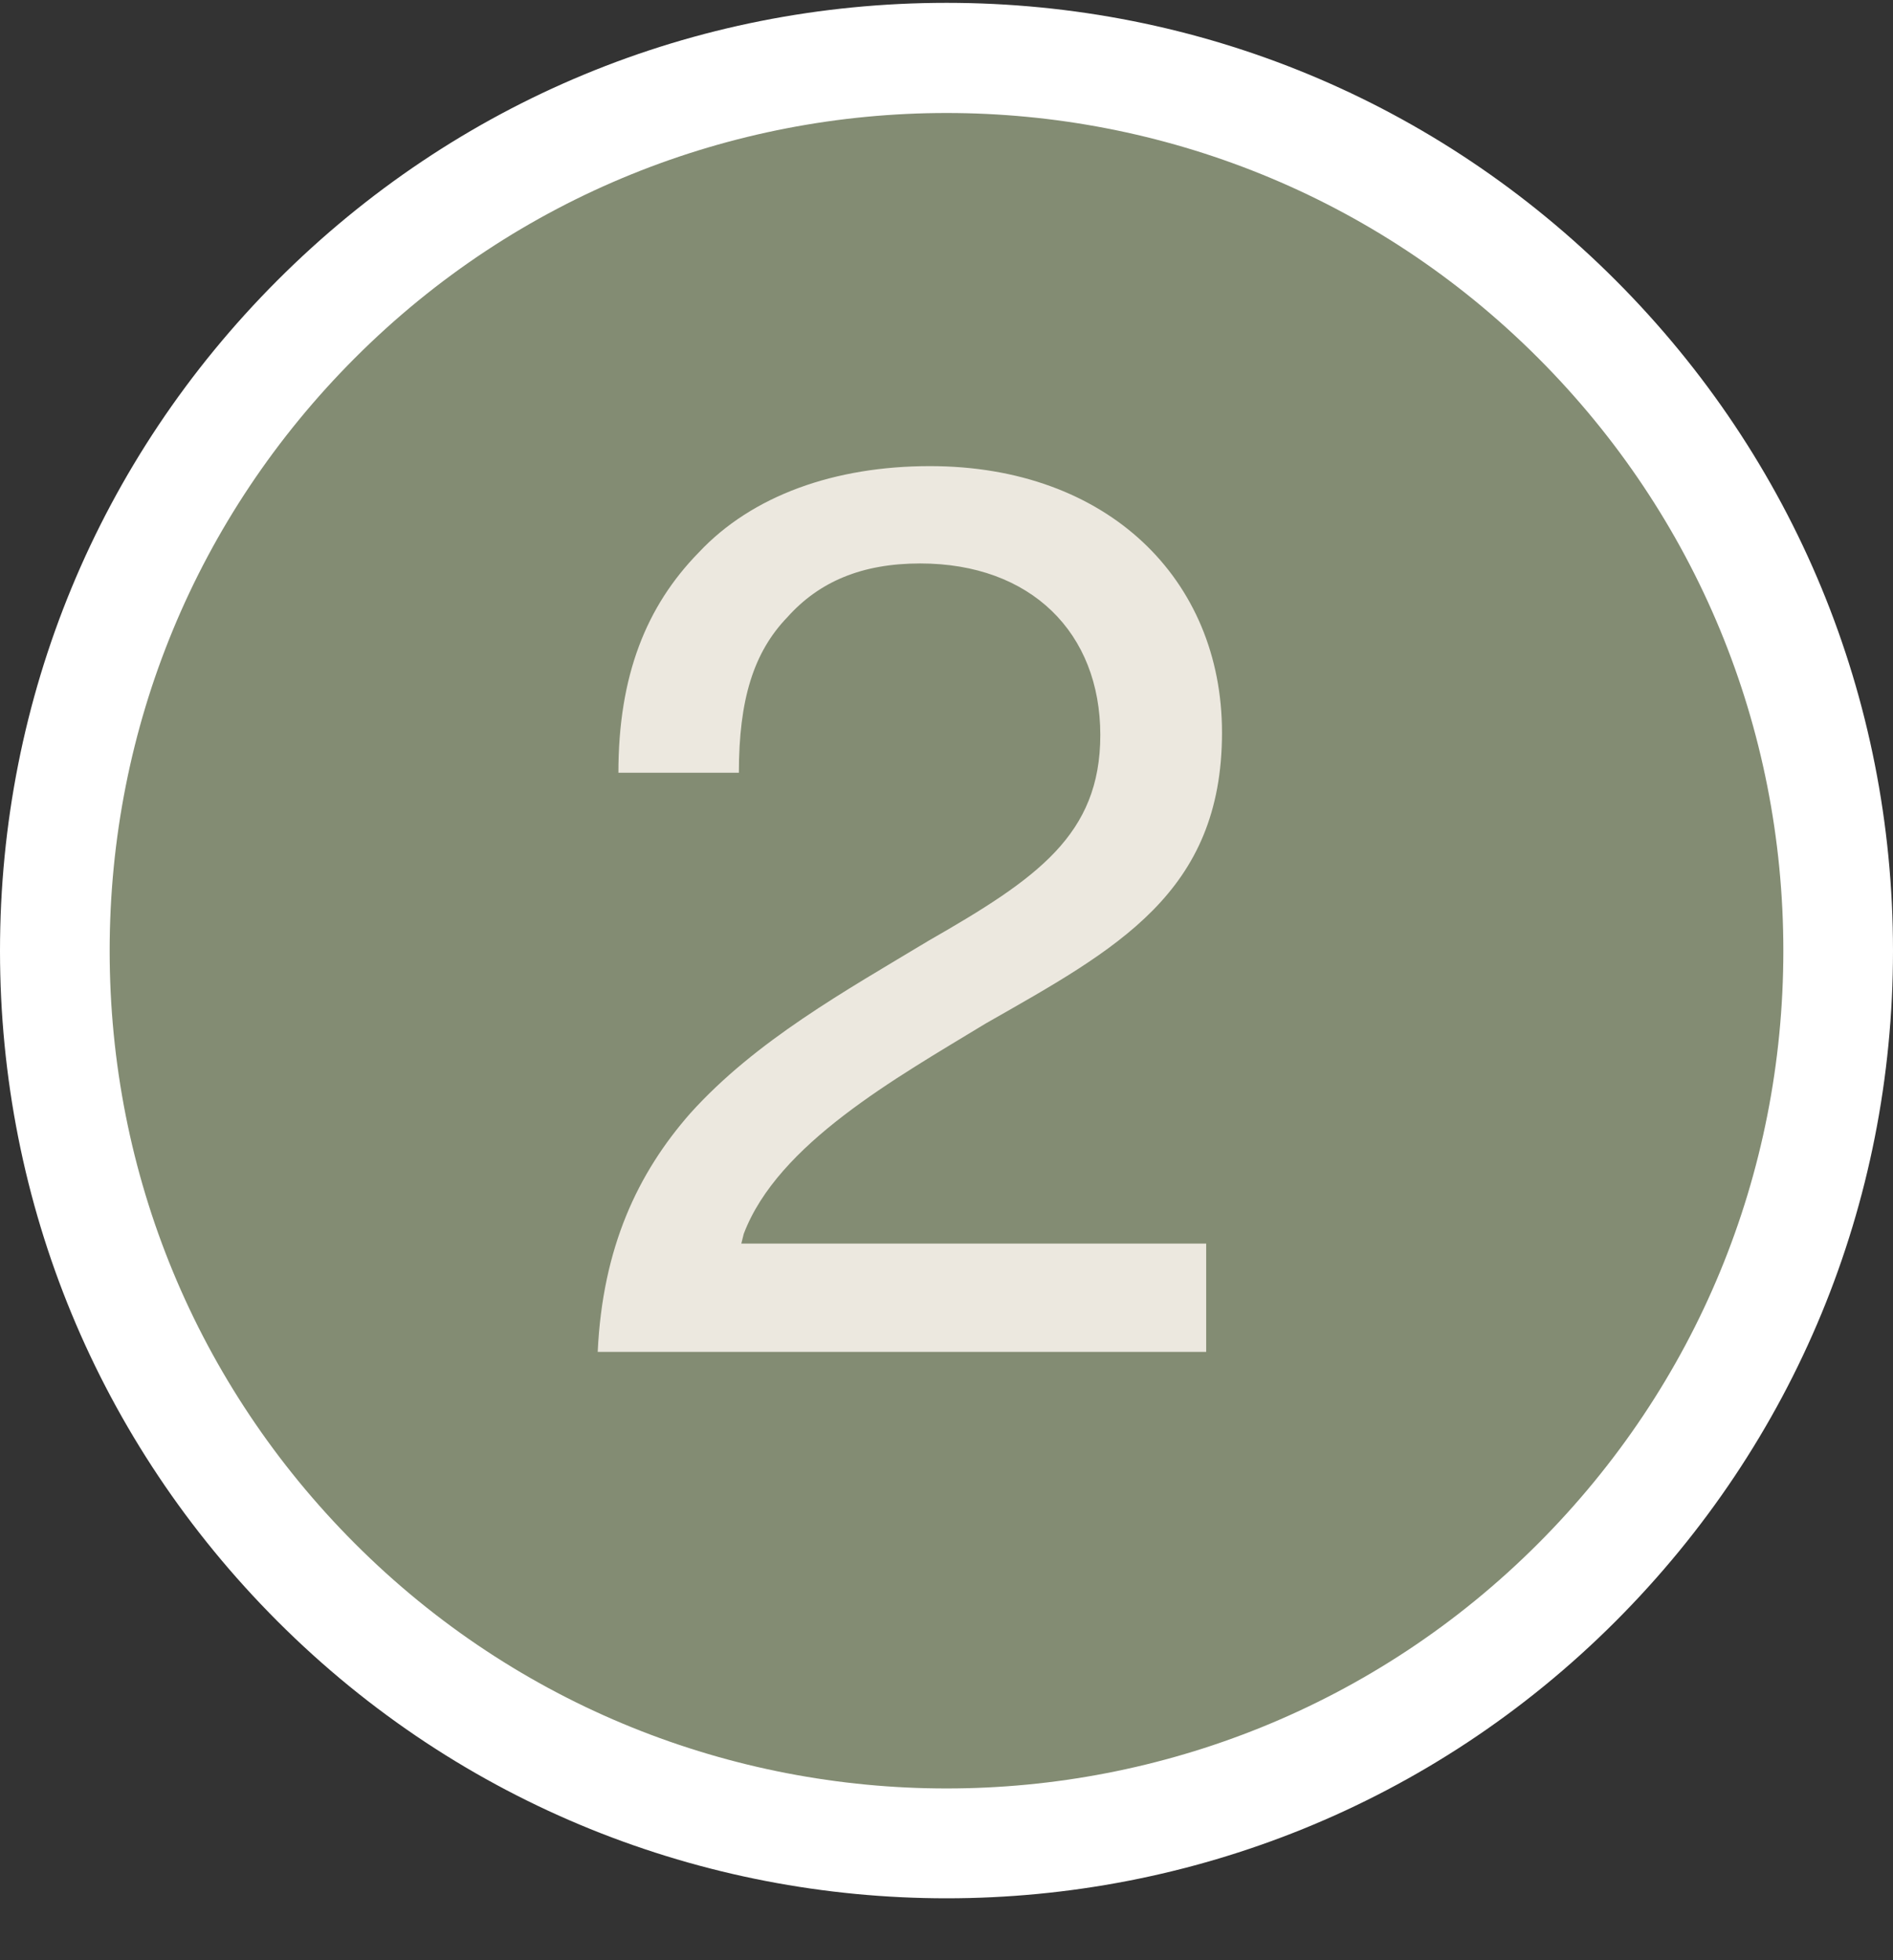 <svg width="28" height="29" viewBox="0 0 28 29" fill="none" xmlns="http://www.w3.org/2000/svg">
<rect x="0" y="0" width="28" height="29" fill="#333333" stroke="none"/>
<path d="M4.675 4.724C9.825 -0.436 18.176 -0.436 23.326 4.724C28.477 9.883 28.477 18.249 23.326 23.408C18.176 28.567 9.825 28.567 4.675 23.408C-0.477 18.249 -0.477 9.883 4.675 4.724Z" fill="#838C73"/>
<path d="M14.001 0.042C17.74 0.042 21.256 1.501 23.9 4.149C26.544 6.798 28 10.32 28 14.066C28 17.812 26.544 21.334 23.9 23.983C18.442 29.451 9.56 29.451 4.102 23.983C1.457 21.334 8.97965e-07 17.812 1.22546e-06 14.066C1.55293e-06 10.32 1.457 6.798 4.102 4.149C4.102 4.149 4.101 4.149 4.102 4.149C6.746 1.501 10.261 0.042 14.001 0.042ZM14.001 26.459C17.17 26.459 20.34 25.251 22.753 22.834C25.091 20.492 26.378 17.378 26.378 14.066C26.378 10.754 25.091 7.64 22.753 5.298C17.927 0.463 10.075 0.463 5.248 5.298C2.91 7.64 1.622 10.754 1.622 14.066C1.622 17.378 2.91 20.492 5.248 22.834C7.661 25.251 10.831 26.459 14.001 26.459Z" fill="white"/>
<path d="M8.841 20C8.913 18.452 9.435 17.354 10.209 16.472C11.181 15.392 12.513 14.654 13.737 13.916C15.339 12.998 16.275 12.35 16.275 10.874C16.275 9.362 15.249 8.336 13.611 8.336C12.747 8.336 12.117 8.606 11.649 9.128C11.145 9.65 10.929 10.352 10.929 11.432H9.147C9.147 9.992 9.561 8.966 10.335 8.174C11.127 7.328 12.351 6.896 13.755 6.896C16.383 6.896 18.075 8.57 18.075 10.838C18.075 13.214 16.509 14.042 14.583 15.14C13.251 15.95 11.505 16.922 11.001 18.254L10.965 18.398H17.841V20H8.841Z" fill="#ECE8DF"/>
</svg>
